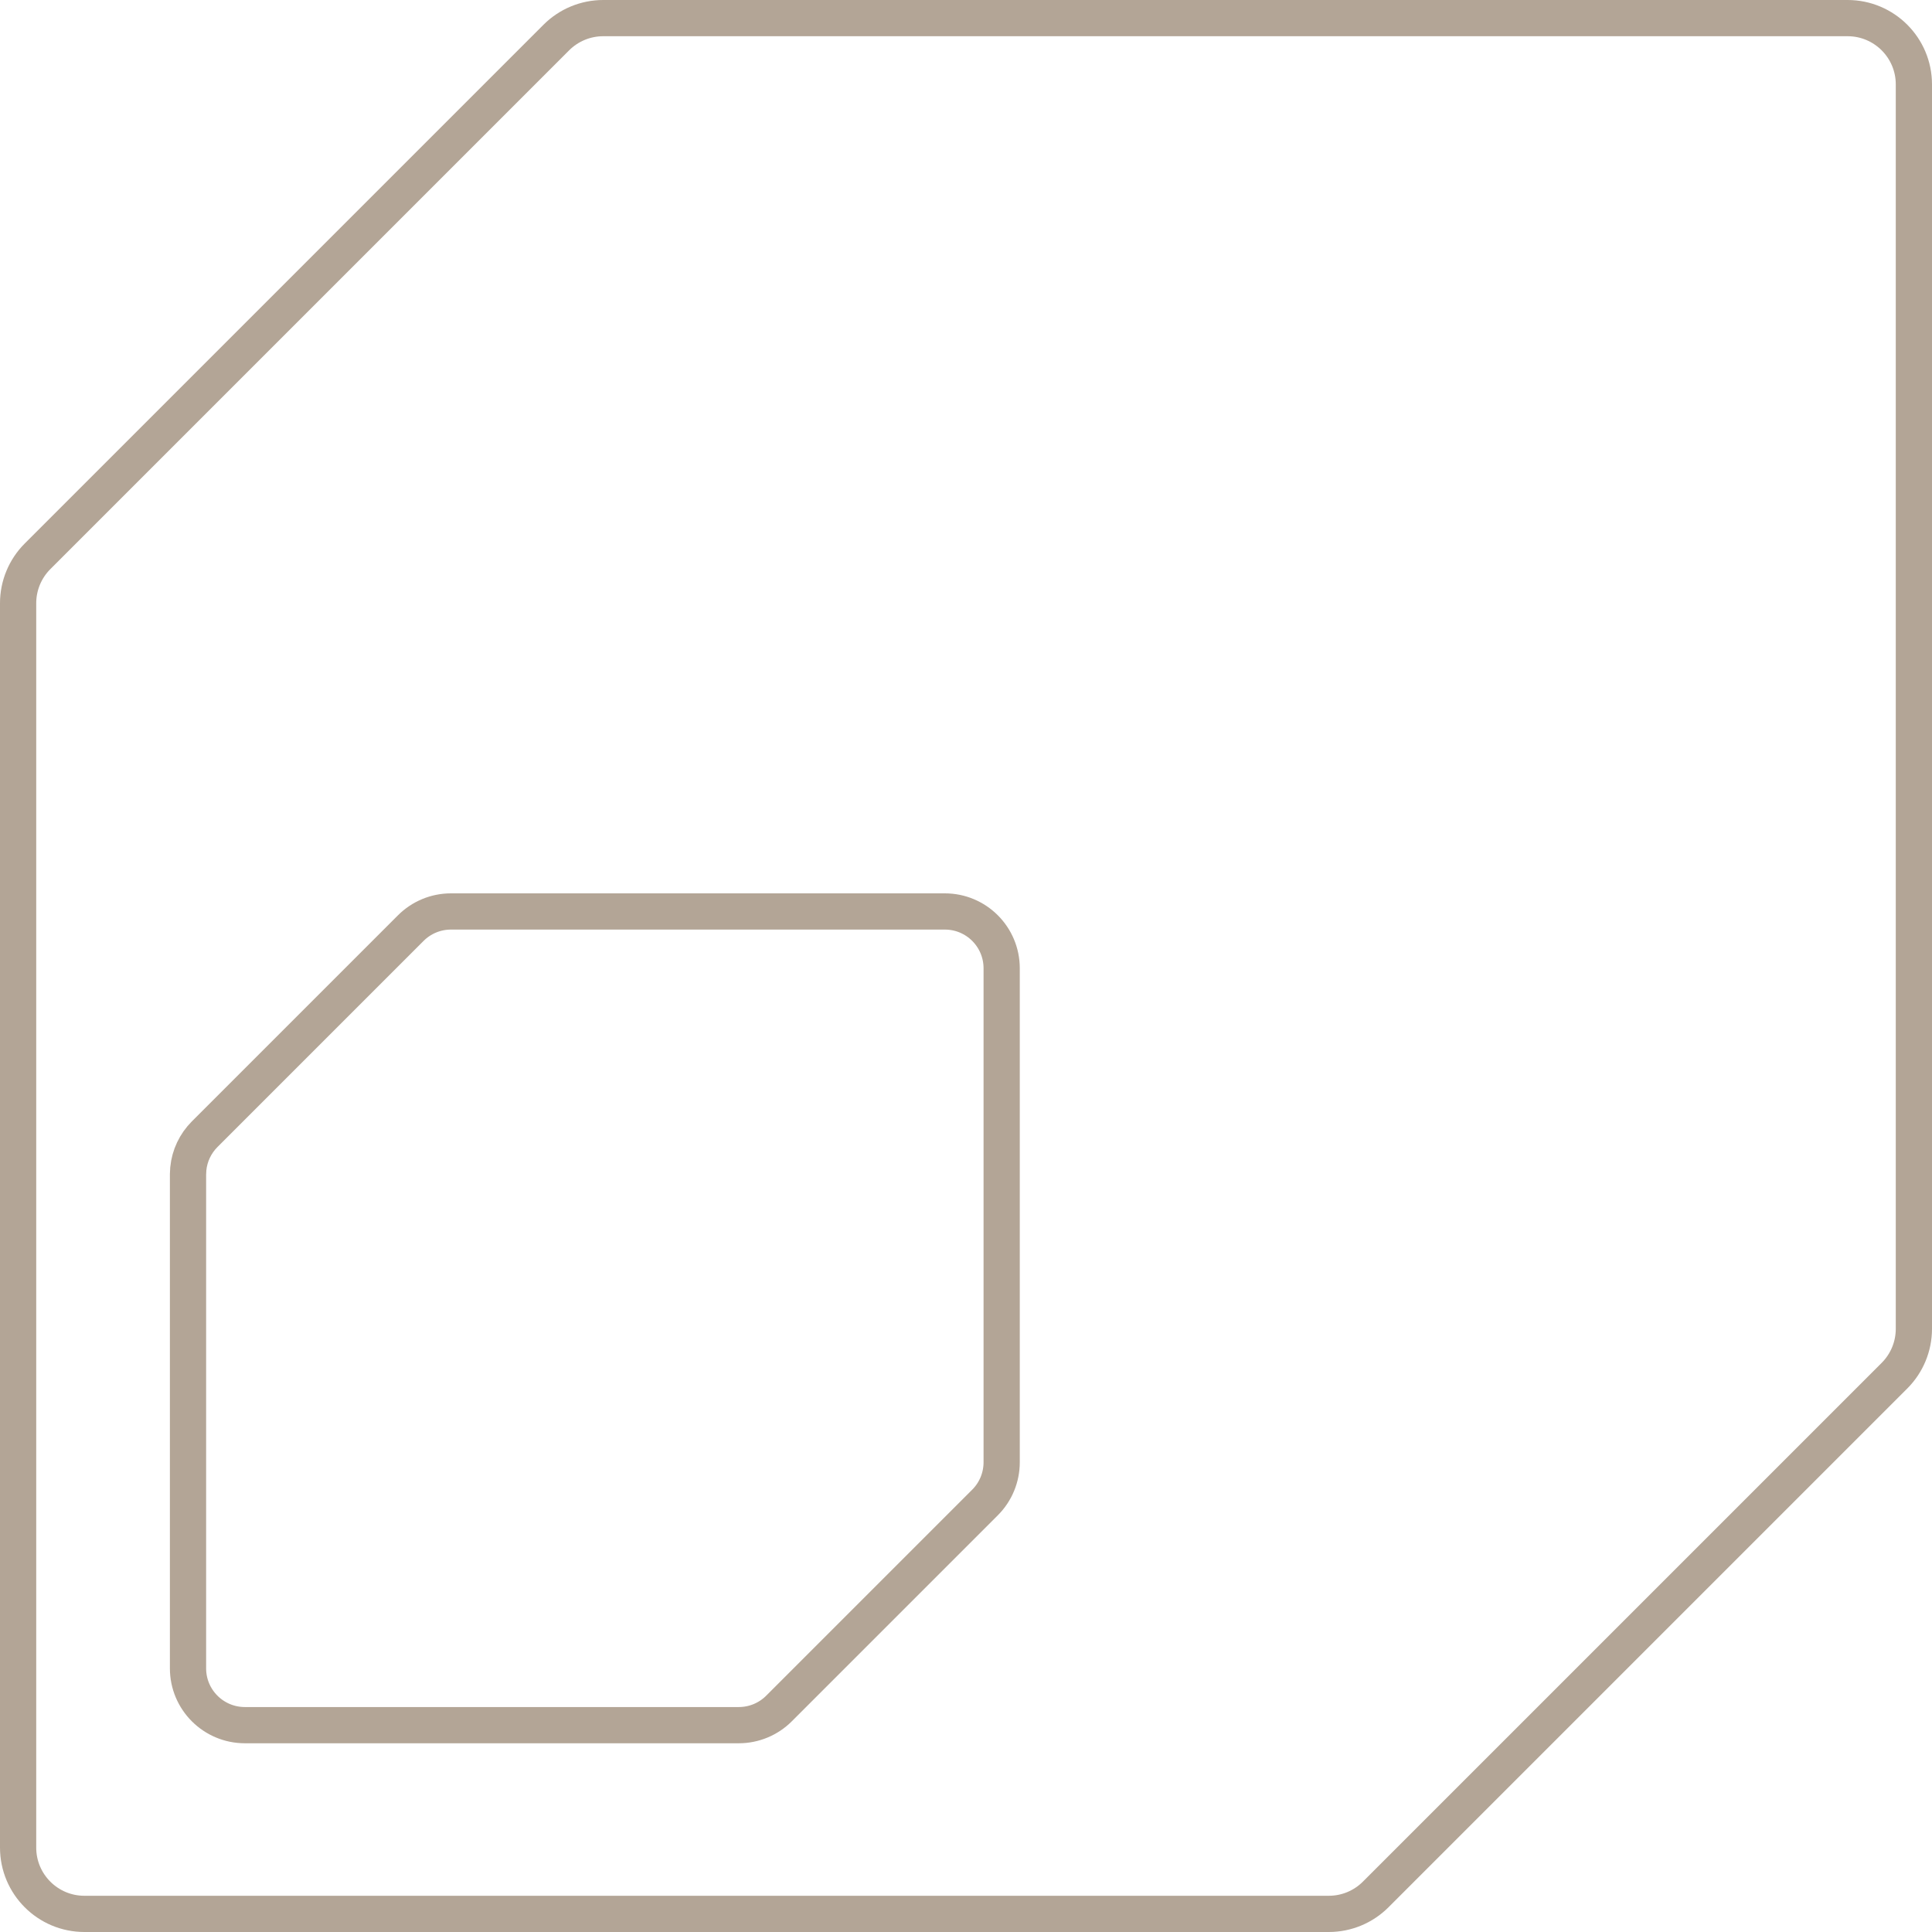 <?xml version="1.0" encoding="UTF-8"?> <svg xmlns="http://www.w3.org/2000/svg" width="80" height="80" viewBox="0 0 80 80" fill="none"><g clip-path="url(#clip0_5009_1484)"><path d="M24.977 0.75L76.505 0.75C78.021 0.75 79.25 1.979 79.25 3.495V55.023C79.25 55.751 78.961 56.449 78.446 56.964L56.964 78.446C56.449 78.961 55.751 79.25 55.023 79.25H3.495C1.979 79.25 0.75 78.021 0.75 76.505L0.75 24.977C0.75 24.249 1.039 23.551 1.554 23.036L23.036 1.554C23.551 1.039 24.249 0.75 24.977 0.75Z" stroke="#B3A596" stroke-width="1.5"></path><path d="M18.671 37.742L39.125 37.742C40.424 37.742 41.477 38.795 41.477 40.095V60.549C41.477 61.173 41.23 61.772 40.789 62.213L32.256 70.746C31.815 71.187 31.216 71.435 30.592 71.435H10.138C8.838 71.434 7.785 70.381 7.785 69.082L7.785 48.628L7.797 48.395C7.85 47.857 8.089 47.351 8.475 46.965L17.008 38.432C17.449 37.99 18.047 37.742 18.671 37.742Z" stroke="#B3A596" stroke-width="1.5"></path></g><defs><clipPath id="clip0_5009_1484"><rect width="80" height="80" fill="white"></rect></clipPath></defs></svg> 